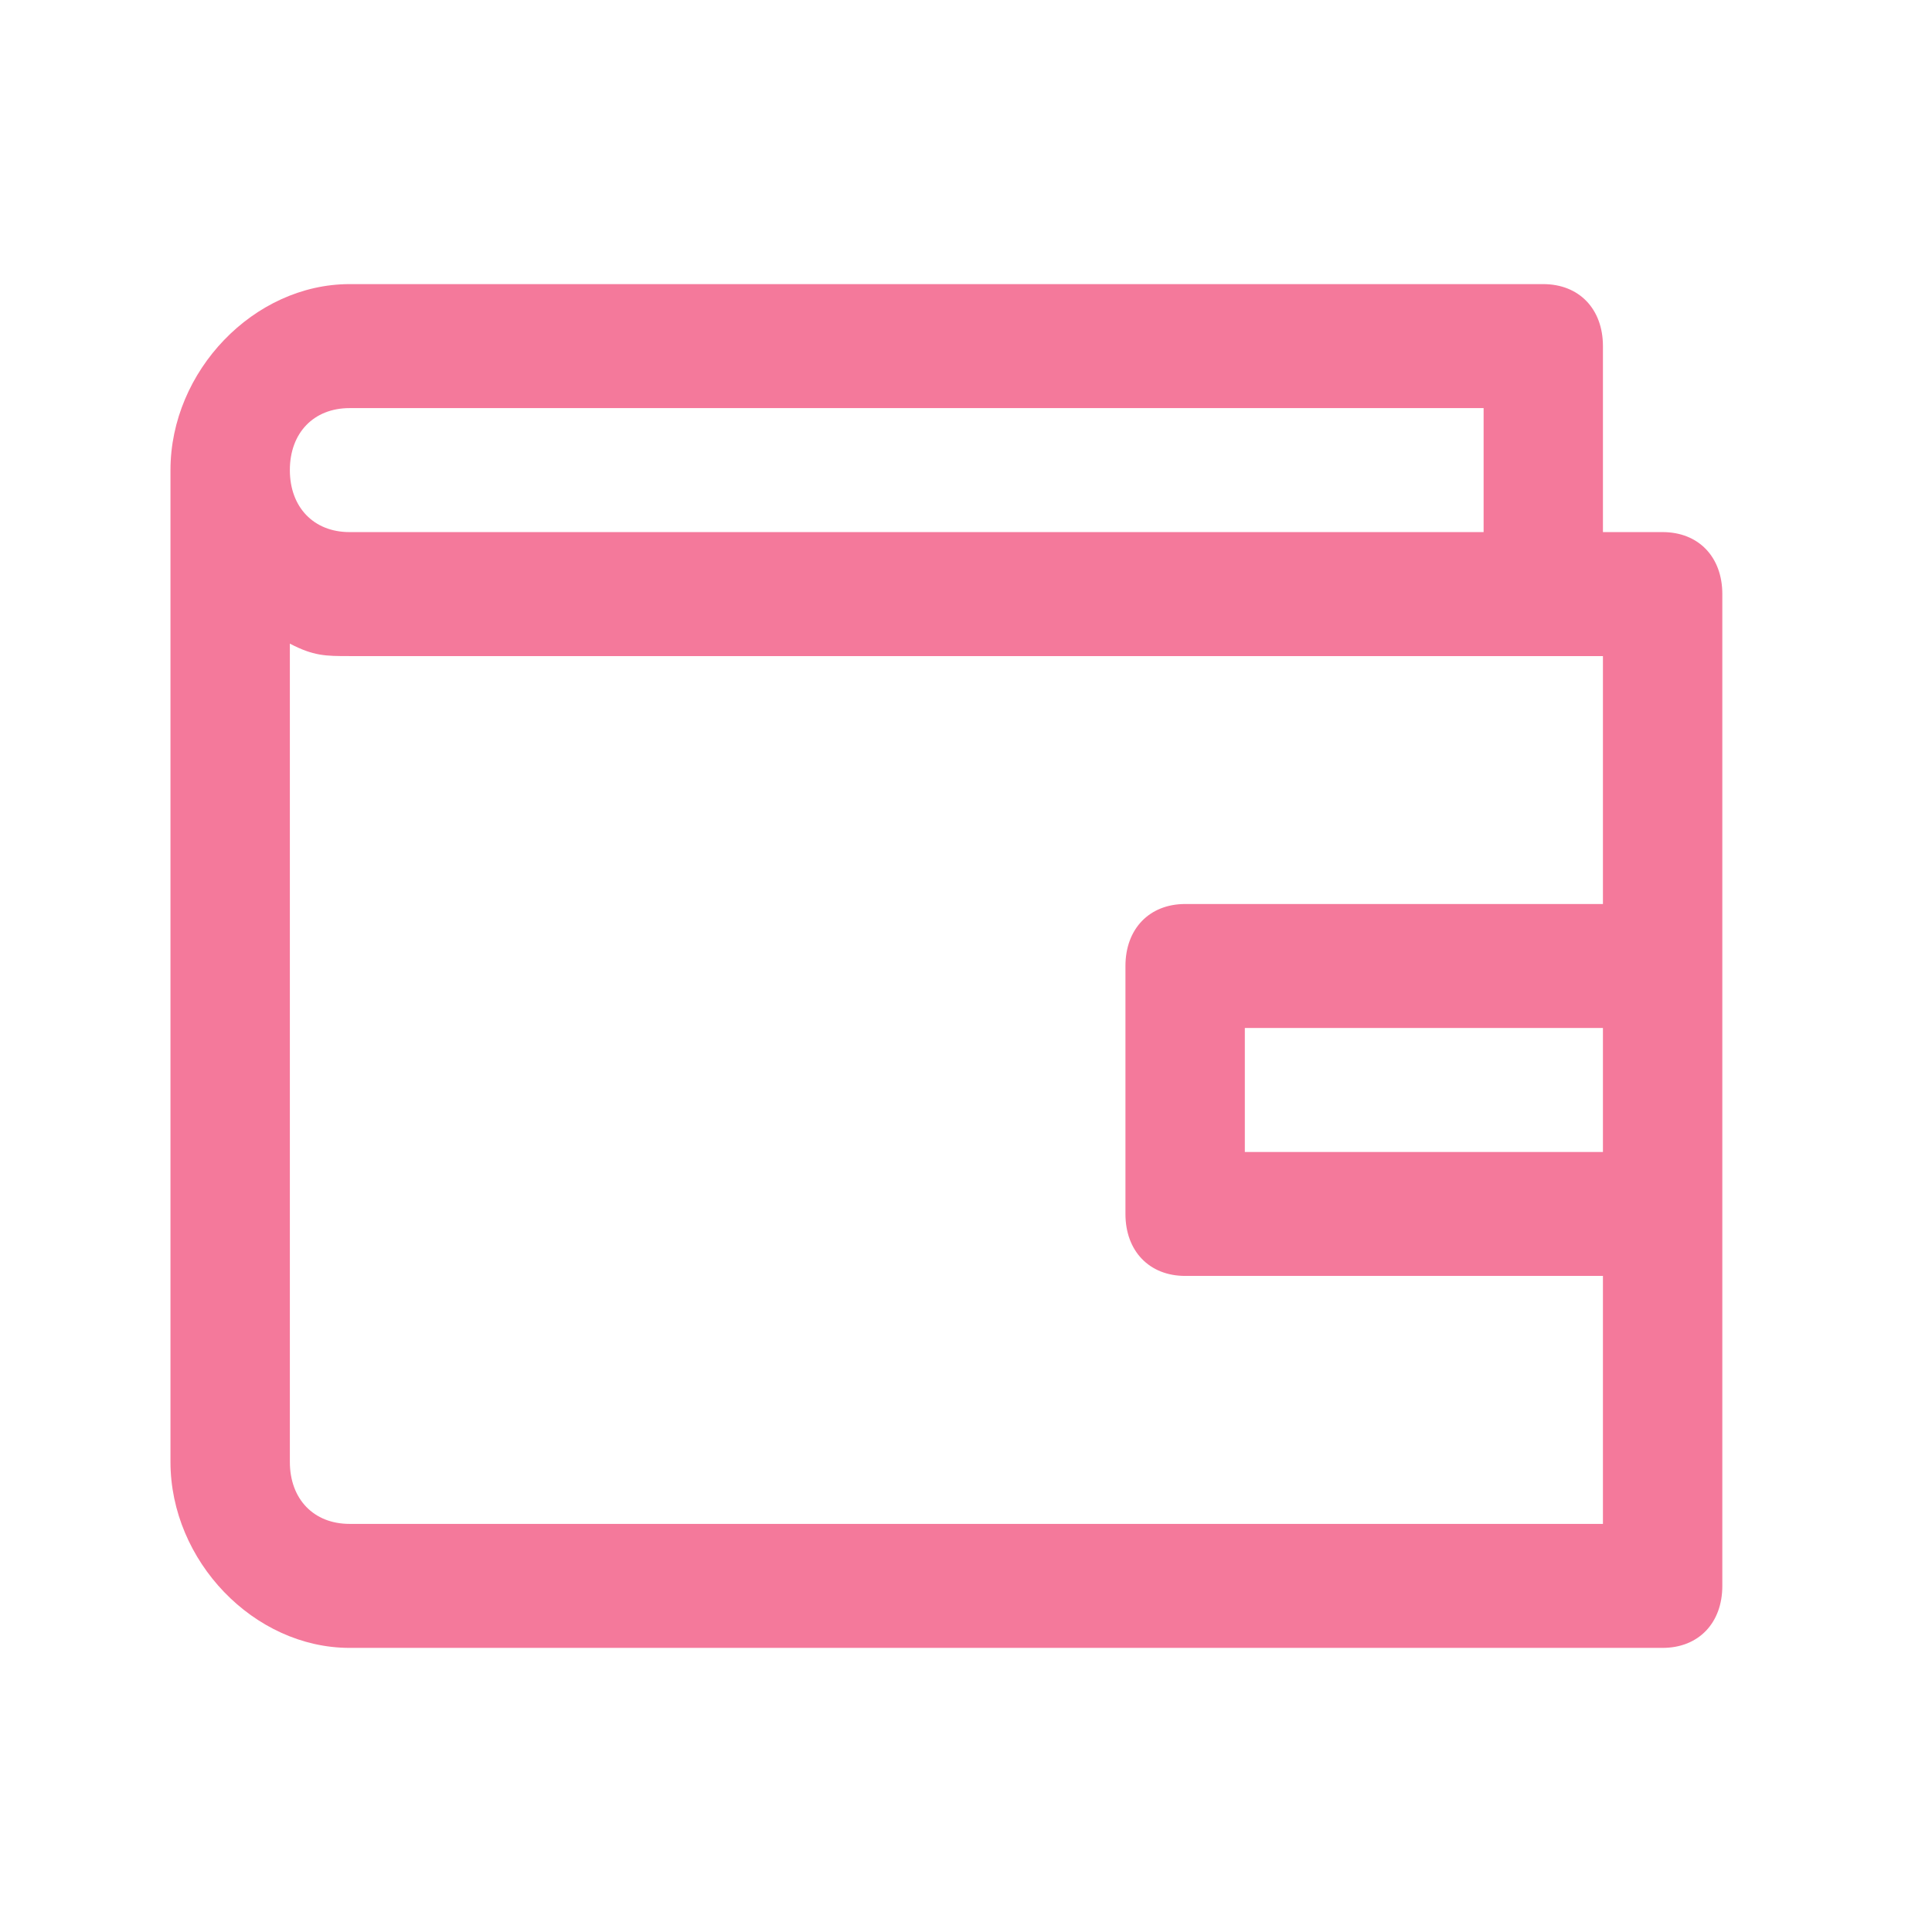 <svg width="34" height="34" viewBox="0 0 34 34" fill="none" xmlns="http://www.w3.org/2000/svg">
<path d="M29.26 9.364H28.209V6.091C28.209 5.436 27.789 5 27.159 5H6.151C4.471 5 3 6.527 3 8.273V25.727C3 27.473 4.471 29 6.151 29H29.26C29.89 29 30.31 28.564 30.31 27.909V10.454C30.31 9.8 29.89 9.364 29.26 9.364ZM28.209 20.273H21.907V18.091H28.209V20.273ZM6.151 7.182H26.109V9.364H6.151C5.521 9.364 5.101 8.927 5.101 8.273C5.101 7.618 5.521 7.182 6.151 7.182ZM6.151 26.818C5.521 26.818 5.101 26.382 5.101 25.727V11.327C5.521 11.546 5.731 11.546 6.151 11.546H28.209V15.909H20.857C20.227 15.909 19.806 16.346 19.806 17V21.364C19.806 22.018 20.227 22.454 20.857 22.454H28.209V26.818H6.151Z" fill="#F4799B"/>
</svg>

